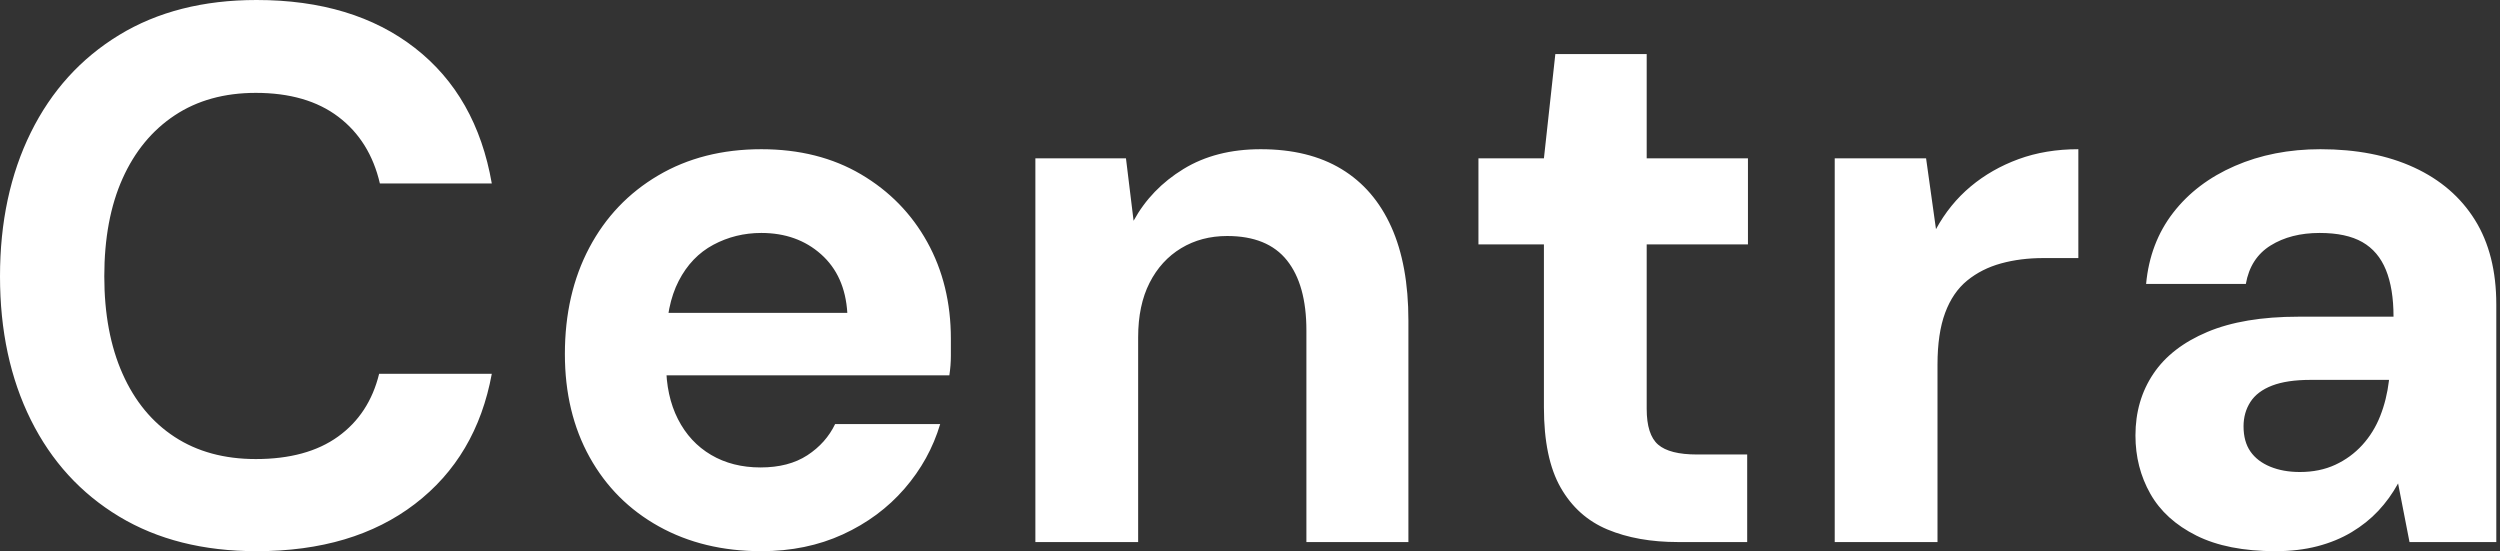 <svg baseProfile="full" height="28" version="1.1" viewBox="0 0 127 28" width="127" xmlns="http://www.w3.org/2000/svg" xmlns:ev="http://www.w3.org/2001/xml-events" xmlns:xlink="http://www.w3.org/1999/xlink"><rect x="0" y="0" width="127" height="28" fill="#333333" stroke="none"/><defs /><g><path d="M14.812 28Q10.751 28 7.831 26.24Q4.912 24.481 3.345 21.329Q1.779 18.177 1.779 14.039Q1.779 9.901 3.345 6.729Q4.912 3.558 7.831 1.779Q10.751 0.0 14.812 0.0Q19.724 0.0 22.856 2.436Q25.989 4.873 26.762 9.32H21.077Q20.575 7.155 18.97 5.936Q17.365 4.718 14.773 4.718Q12.376 4.718 10.655 5.859Q8.934 7.0 8.006 9.069Q7.077 11.138 7.077 14.039Q7.077 16.901 8.006 18.989Q8.934 21.077 10.655 22.199Q12.376 23.32 14.773 23.32Q17.365 23.32 18.95 22.18Q20.536 21.039 21.039 18.989H26.762Q25.989 23.204 22.856 25.602Q19.724 28 14.812 28Z M40.453 28Q37.514 28 35.251 26.743Q32.989 25.486 31.732 23.224Q30.475 20.961 30.475 17.983Q30.475 14.928 31.713 12.588Q32.95 10.249 35.213 8.914Q37.475 7.58 40.453 7.58Q43.354 7.58 45.519 8.856Q47.685 10.133 48.884 12.298Q50.083 14.464 50.083 17.21Q50.083 17.597 50.083 18.08Q50.083 18.564 50.006 19.066H34.188V15.895H44.823Q44.707 14 43.489 12.917Q42.271 11.834 40.453 11.834Q39.138 11.834 38.017 12.434Q36.895 13.033 36.257 14.271Q35.619 15.508 35.619 17.403V18.525Q35.619 20.11 36.218 21.29Q36.818 22.47 37.901 23.108Q38.983 23.746 40.414 23.746Q41.845 23.746 42.793 23.127Q43.74 22.508 44.204 21.541H49.541Q49.0 23.359 47.724 24.829Q46.448 26.298 44.591 27.149Q42.735 28 40.453 28Z M54.376 27.536V8.044H58.978L59.365 11.215Q60.254 9.591 61.898 8.586Q63.541 7.58 65.823 7.58Q68.26 7.58 69.923 8.586Q71.586 9.591 72.456 11.525Q73.326 13.459 73.326 16.282V27.536H68.144V16.785Q68.144 14.464 67.157 13.227Q66.171 11.989 64.122 11.989Q62.807 11.989 61.782 12.608Q60.757 13.227 60.177 14.367Q59.597 15.508 59.597 17.133V27.536Z M87.017 27.536Q84.967 27.536 83.439 26.898Q81.912 26.26 81.061 24.771Q80.21 23.282 80.21 20.691V12.414H76.884V8.044H80.21L80.79 2.746H85.431V8.044H90.575V12.414H85.431V20.768Q85.431 22.083 86.011 22.586Q86.591 23.088 87.983 23.088H90.536V27.536Z M94.983 27.536V8.044H99.624L100.127 11.641Q100.823 10.365 101.887 9.475Q102.95 8.586 104.323 8.083Q105.696 7.58 107.359 7.58V13.11H105.58Q104.42 13.11 103.434 13.381Q102.448 13.652 101.713 14.251Q100.978 14.851 100.591 15.895Q100.204 16.939 100.204 18.525V27.536Z M117.376 28Q114.939 28 113.354 27.207Q111.768 26.414 111.014 25.08Q110.26 23.746 110.26 22.122Q110.26 20.343 111.169 18.989Q112.077 17.635 113.914 16.862Q115.751 16.088 118.536 16.088H123.37Q123.37 14.657 122.983 13.71Q122.597 12.762 121.785 12.298Q120.972 11.834 119.619 11.834Q118.149 11.834 117.124 12.472Q116.099 13.11 115.867 14.425H110.801Q110.994 12.337 112.174 10.809Q113.354 9.282 115.307 8.431Q117.26 7.58 119.657 7.58Q122.403 7.58 124.414 8.508Q126.425 9.436 127.508 11.177Q128.591 12.917 128.591 15.47V27.536H124.182L123.602 24.558Q123.177 25.331 122.597 25.95Q122.017 26.569 121.243 27.033Q120.47 27.497 119.503 27.749Q118.536 28 117.376 28ZM118.613 23.978Q119.619 23.978 120.412 23.61Q121.204 23.243 121.785 22.605Q122.365 21.967 122.693 21.135Q123.022 20.304 123.138 19.337V19.298H119.155Q117.956 19.298 117.202 19.588Q116.448 19.878 116.099 20.42Q115.751 20.961 115.751 21.657Q115.751 22.431 116.099 22.934Q116.448 23.436 117.105 23.707Q117.762 23.978 118.613 23.978Z " fill="rgb(255,255,255)" transform="translate(-1.779, 0)" /></g></svg>
